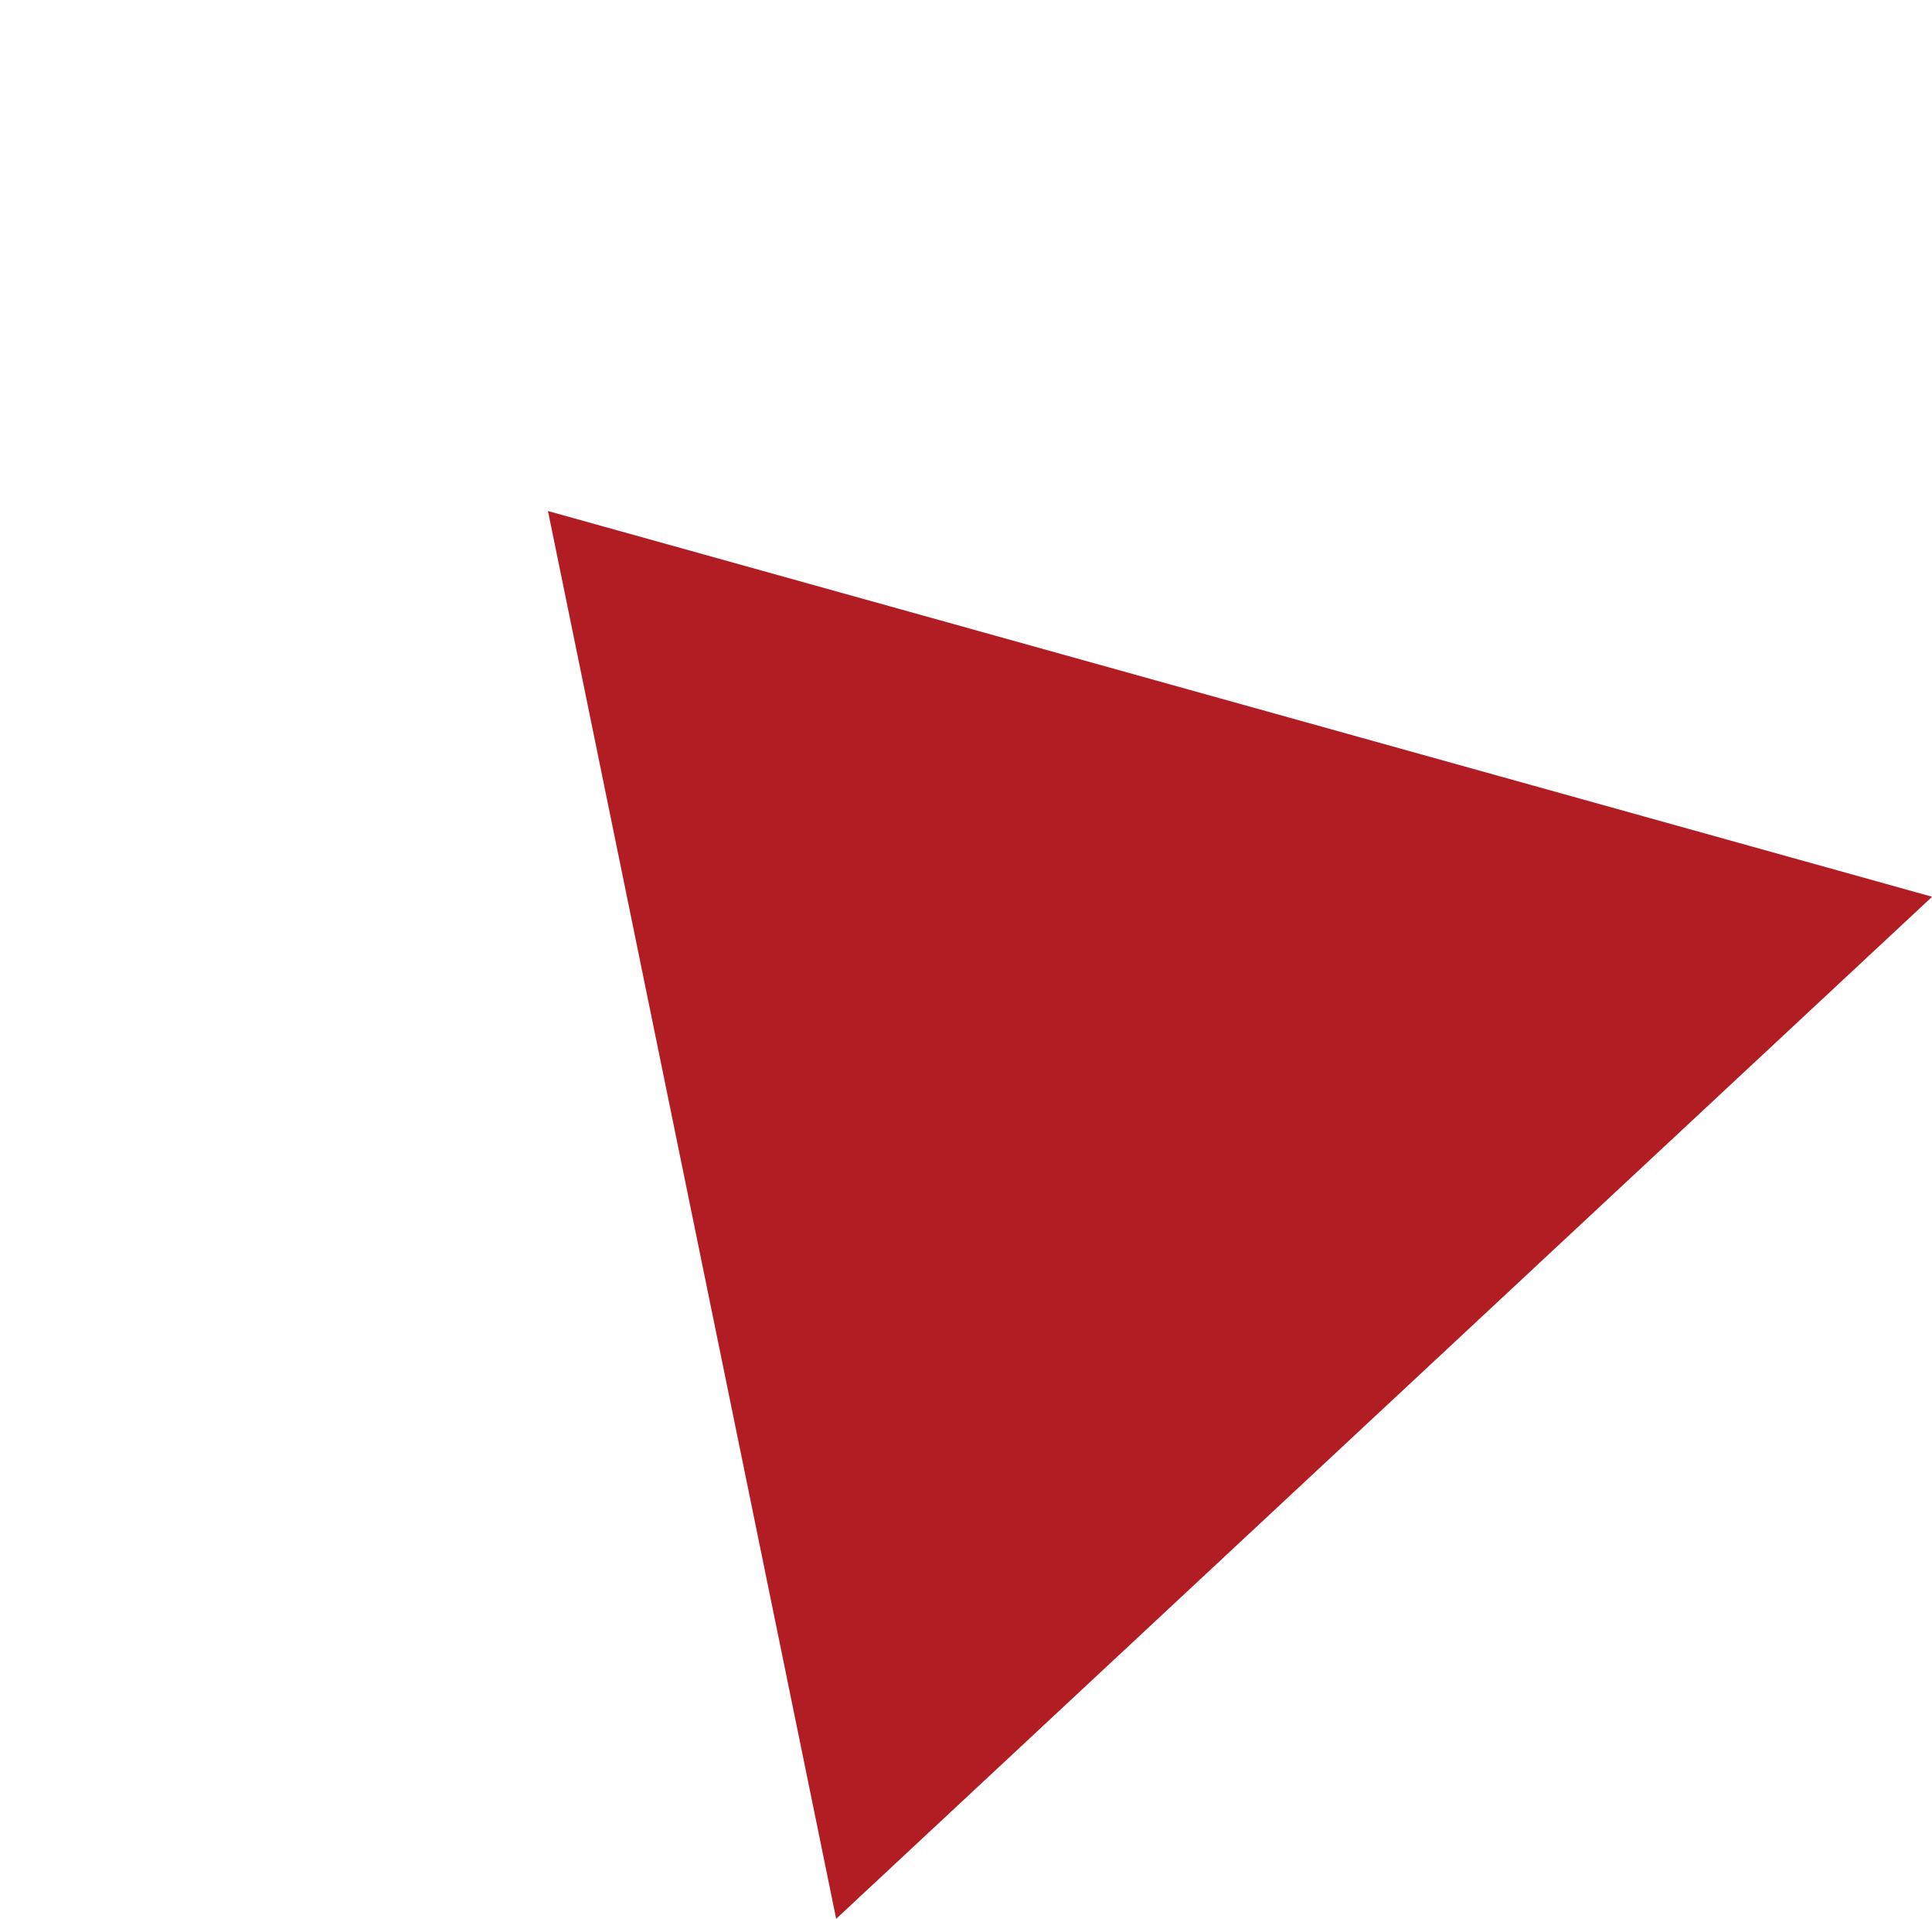 <svg xmlns="http://www.w3.org/2000/svg" width="14.182" height="14.083" viewBox="0 0 14.182 14.083"><defs><style>.a{fill:#b21d23;}</style></defs><path class="a" d="M5.5,0,11,9H0Z" transform="translate(0 7.502) rotate(-43)"/></svg>